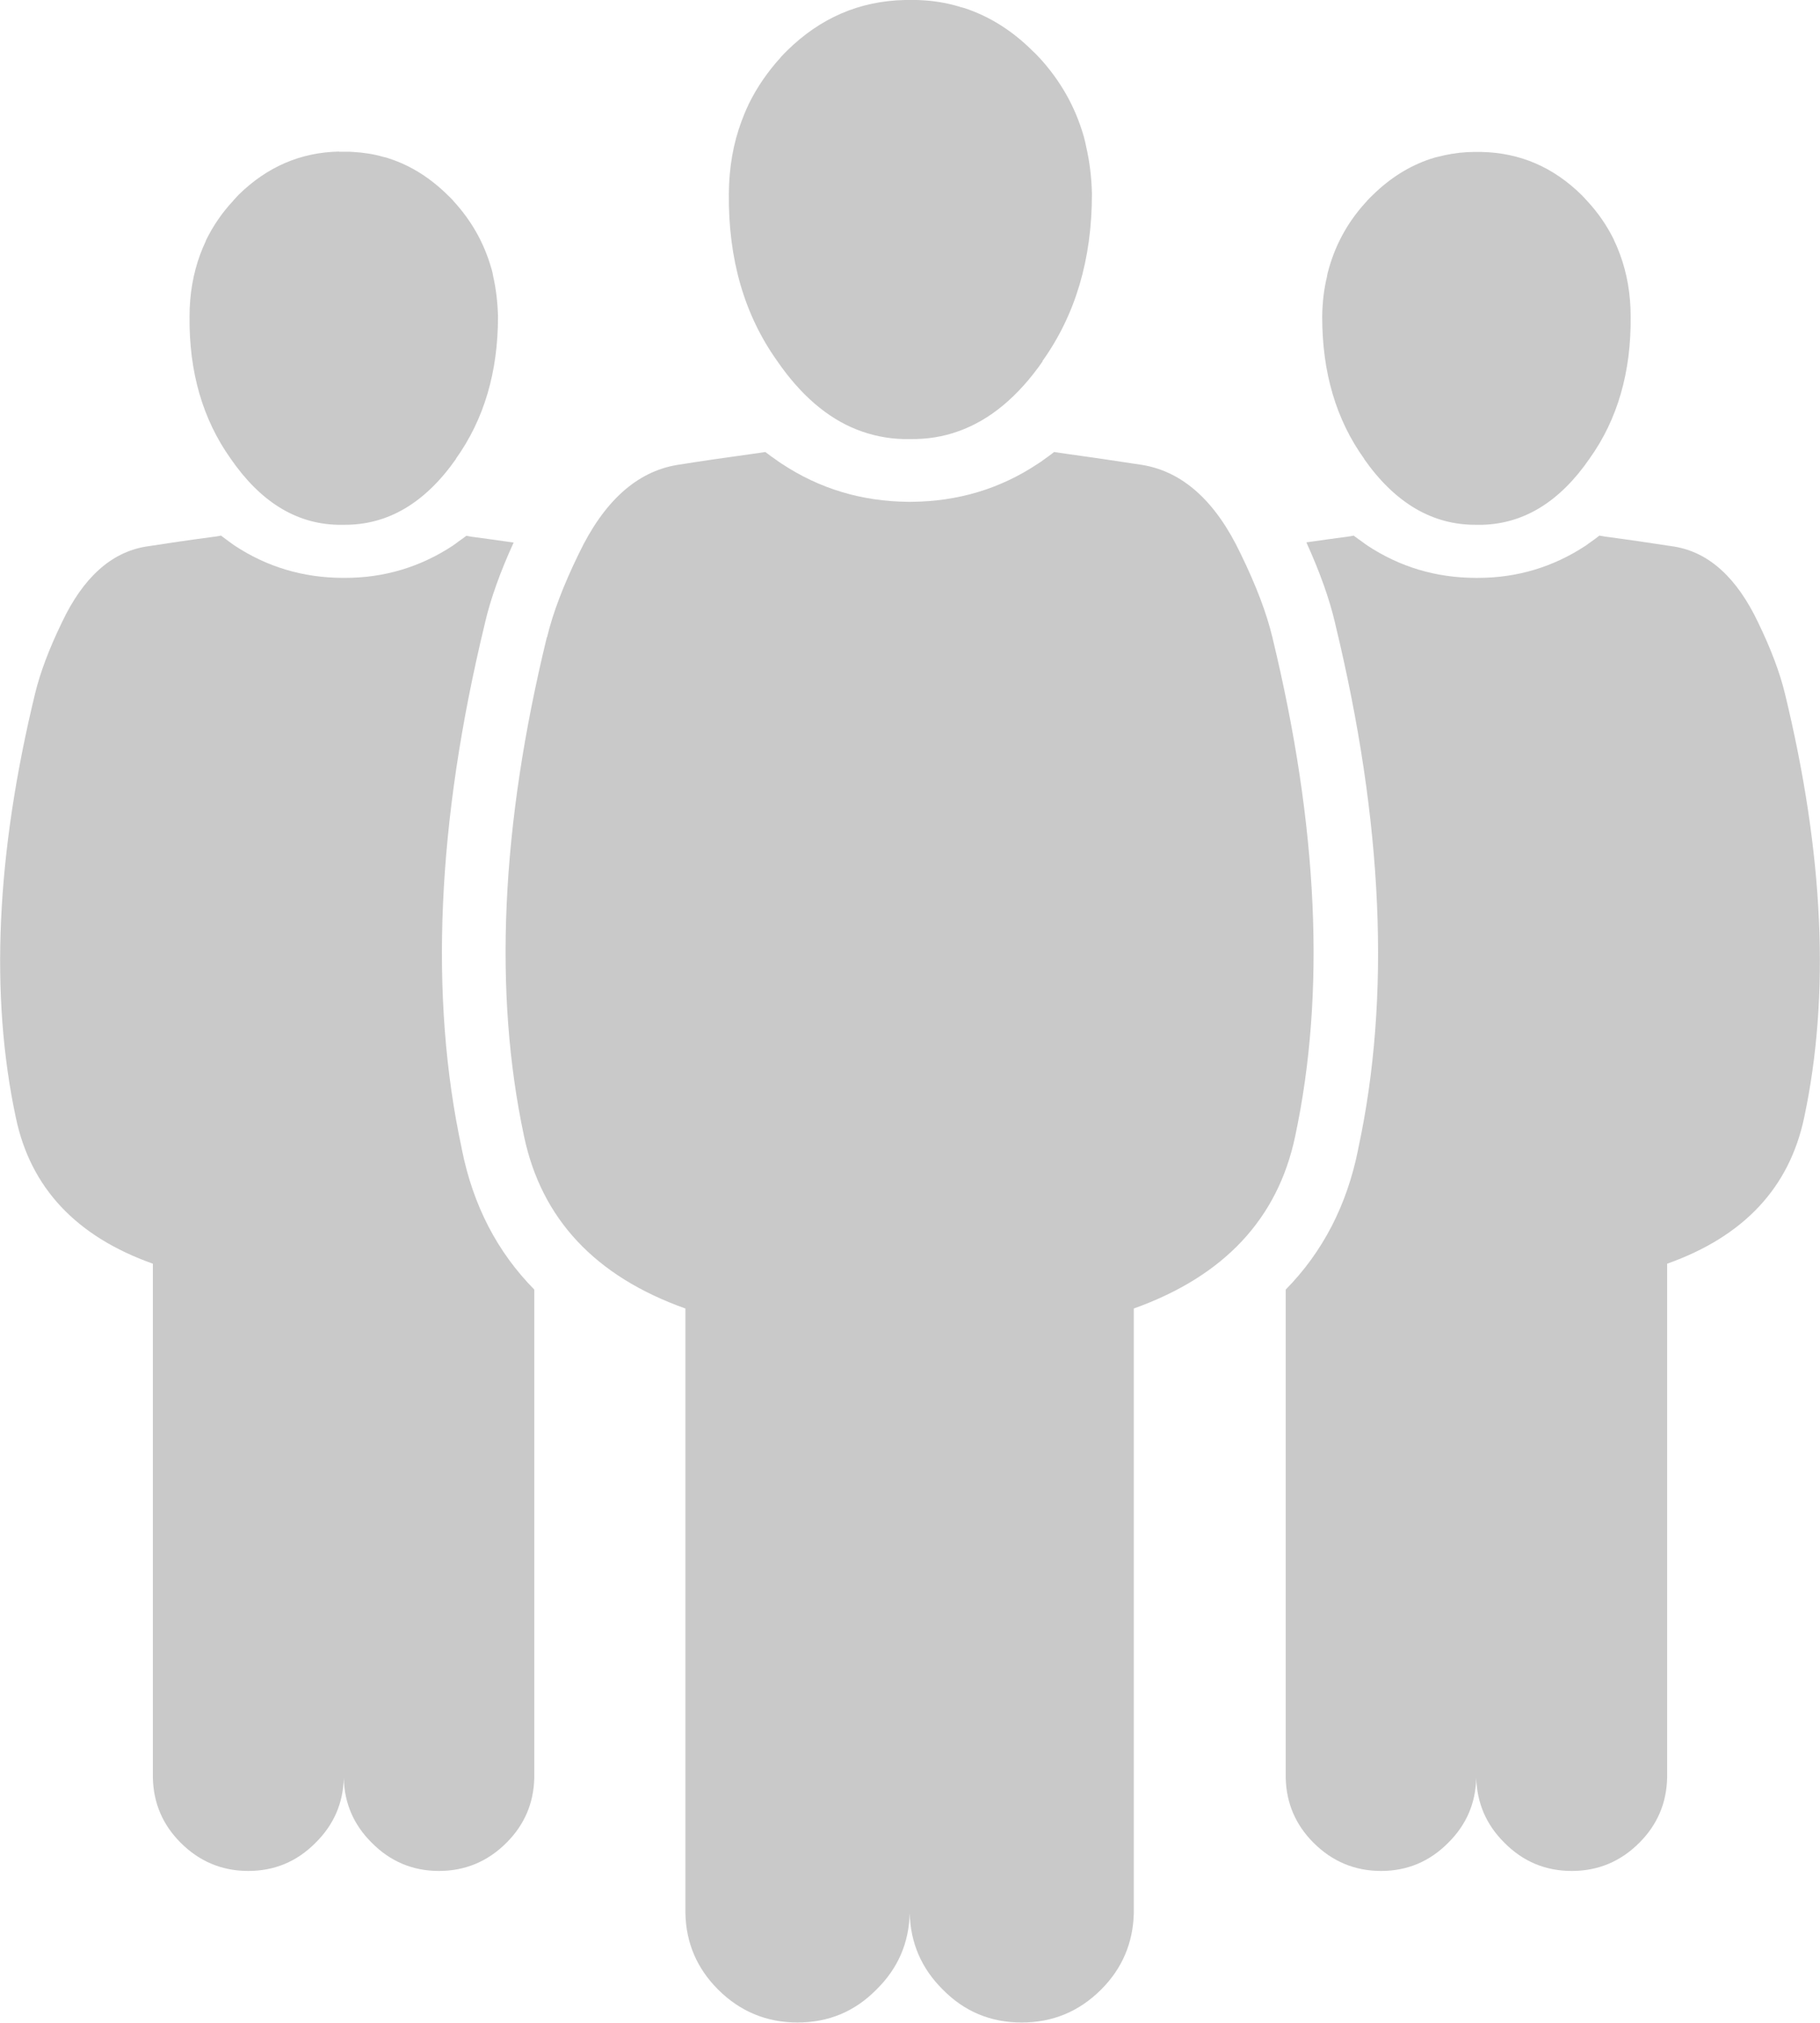 <?xml version="1.0" encoding="UTF-8"?><svg id="Layer_2" xmlns="http://www.w3.org/2000/svg" viewBox="0 0 94.29 104.76"><defs><style>.cls-1{fill:#c9c9c9;fill-rule:evenodd;}</style></defs><g id="_ÎÓÈ_1"><g><path class="cls-1" d="M83.14,27.79c1.3,.17,2.5,.35,3.61,.52,1.79,.3,3.23,1.61,4.33,3.92,.67,1.38,1.13,2.61,1.39,3.68,2.02,8.31,2.35,15.63,1,21.97-.77,3.64-3.13,6.16-7.1,7.57v26.63c-.03,1.31-.51,2.43-1.44,3.36-.97,.97-2.13,1.46-3.5,1.46-1.37,0-2.53-.49-3.49-1.46-.94-.93-1.42-2.05-1.46-3.36-.03,1.31-.51,2.43-1.45,3.36-.96,.97-2.12,1.46-3.48,1.46-1.36,0-2.53-.49-3.5-1.46-.93-.93-1.41-2.05-1.44-3.36v-25.29c1.92-1.95,3.17-4.37,3.75-7.25,0-.02,0-.04,.01-.06,1.69-7.85,1.29-16.91-1.2-27.19,0-.01,0-.03-.01-.05h0c-.29-1.23-.78-2.61-1.48-4.15,.69-.1,1.42-.2,2.17-.3,.09-.01,.19-.03,.28-.05,.16,.12,.31,.23,.47,.34,.08,.06,.16,.12,.25,.18,1.67,1.1,3.53,1.66,5.59,1.67h.12c2.05,0,3.92-.57,5.59-1.67,.08-.06,.17-.12,.25-.18,.16-.11,.31-.22,.46-.34,.1,.02,.19,.03,.29,.05Z"/><path class="cls-1" d="M82.19,10.36l.03,.04c.58,.62,1.04,1.3,1.4,2.03,0,.02,.01,.04,.02,.06,.11,.22,.2,.45,.29,.69,.36,.98,.55,2.04,.55,3.2v.02c.03,2.87-.68,5.32-2.12,7.34-1.54,2.24-3.4,3.38-5.56,3.44-.03,0-.06,0-.09,0h-.22c-2.27,.02-4.21-1.12-5.82-3.41h0s.01,0,.01,0c-1.46-2.03-2.18-4.48-2.18-7.36v-.02c.01-.73,.09-1.42,.25-2.07,.01-.07,.02-.14,.04-.21,.02-.08,.05-.17,.07-.25,.37-1.29,1.02-2.44,1.95-3.44l.03-.04c.08-.08,.16-.17,.25-.25,.91-.9,1.91-1.53,3.02-1.9,.07-.02,.15-.04,.22-.07,.04-.01,.09-.02,.13-.03,.5-.13,1.01-.22,1.55-.25,.11,0,.22-.01,.34-.01,.05,0,.11,0,.16,0h.01c.07,0,.15,0,.22,0,2,.04,3.73,.78,5.21,2.24,.09,.09,.17,.18,.25,.27Z"/><path class="cls-1" d="M28.34,33.01c.3-1.26,.85-2.7,1.64-4.32,1.3-2.72,3-4.26,5.1-4.61h0c1.31-.21,2.72-.41,4.24-.62,.11-.02,.22-.03,.33-.05,.18,.14,.36,.27,.55,.4,.1,.07,.19,.14,.29,.2,1.96,1.3,4.15,1.96,6.57,1.98h.15c2.42-.02,4.61-.67,6.57-1.98,.1-.06,.2-.13,.29-.2,.18-.13,.37-.26,.54-.4,.11,.02,.22,.03,.33,.05,1.52,.21,2.94,.42,4.24,.62h0c2.11,.35,3.81,1.89,5.1,4.61,.79,1.62,1.34,3.06,1.64,4.32,2.37,9.78,2.77,18.39,1.18,25.84-.9,4.28-3.69,7.25-8.36,8.92v31.32c-.04,1.54-.6,2.86-1.69,3.95-1.14,1.14-2.51,1.71-4.12,1.71s-2.97-.57-4.09-1.71c-1.1-1.09-1.67-2.41-1.71-3.95-.04,1.54-.61,2.86-1.72,3.95-1.12,1.14-2.49,1.71-4.09,1.71s-2.98-.57-4.12-1.71c-1.09-1.09-1.66-2.41-1.69-3.95v-31.32c-4.67-1.66-7.46-4.64-8.36-8.92-1.59-7.45-1.2-16.07,1.18-25.84Z"/><path class="cls-1" d="M49.71,.35c.09,.02,.17,.05,.26,.07,1.3,.43,2.48,1.17,3.55,2.24,.1,.09,.2,.19,.29,.29l.04,.04c1.09,1.19,1.85,2.53,2.29,4.05,.03,.1,.05,.2,.08,.31,.02,.08,.03,.16,.05,.24,.18,.77,.28,1.59,.3,2.44v.02c0,3.39-.86,6.27-2.57,8.66h.02c-1.28,1.84-2.74,3.05-4.38,3.63-.78,.28-1.6,.41-2.46,.4h-.27s-.06,0-.1,0c-.85-.02-1.65-.19-2.42-.49-1.54-.61-2.92-1.8-4.13-3.56-1.7-2.39-2.53-5.26-2.5-8.64v-.02c.01-1.36,.23-2.61,.66-3.76,.1-.27,.21-.54,.34-.81,0-.02,.02-.05,.03-.07,.42-.86,.97-1.66,1.64-2.4l.03-.04c.1-.11,.2-.21,.3-.31C42.49,.93,44.53,.05,46.88,0c.08,0,.17,0,.25,0h.01c.06,0,.12,0,.19,0,.13,0,.27,0,.4,.01,.63,.03,1.24,.13,1.82,.29,.05,.02,.1,.03,.15,.04Z"/><path class="cls-1" d="M17.57,7.86c.07,0,.15,0,.22,0h.01c.05,0,.11,0,.16,0,.12,0,.23,0,.34,.01,.53,.03,1.05,.11,1.54,.25,.04,.01,.09,.02,.13,.03,.07,.02,.15,.04,.22,.07,1.1,.36,2.11,1,3.02,1.9,.08,.08,.17,.16,.25,.25l.03,.04c.93,1.01,1.58,2.16,1.95,3.44,.03,.08,.05,.17,.07,.25,.01,.07,.03,.14,.04,.21,.15,.66,.23,1.35,.25,2.07v.02c0,2.88-.73,5.33-2.18,7.36h.01c-1.61,2.3-3.55,3.44-5.82,3.42h-.22s-.06,0-.09,0c-2.17-.05-4.02-1.2-5.56-3.44-1.44-2.03-2.15-4.48-2.12-7.34v-.02c0-1.15,.19-2.22,.55-3.2,.09-.24,.18-.46,.29-.69,0-.02,.01-.04,.02-.06,.36-.73,.82-1.41,1.4-2.03l.03-.04c.08-.09,.17-.18,.25-.27,1.48-1.45,3.21-2.2,5.21-2.24Z"/><path class="cls-1" d="M23.69,28.09c.16-.11,.31-.22,.47-.34,.09,.02,.19,.03,.28,.05,.75,.1,1.48,.2,2.17,.3-.7,1.53-1.19,2.91-1.48,4.14h0s0,.04-.01,.05c-2.49,10.28-2.89,19.34-1.2,27.19,0,.02,0,.04,.01,.06,.58,2.89,1.83,5.3,3.75,7.25v25.29c-.03,1.31-.51,2.43-1.44,3.36-.97,.97-2.14,1.46-3.5,1.46-1.36,0-2.52-.49-3.48-1.46-.94-.93-1.42-2.05-1.45-3.36-.03,1.31-.52,2.43-1.46,3.36-.96,.97-2.12,1.46-3.49,1.46-1.36,0-2.53-.49-3.5-1.46-.93-.93-1.41-2.05-1.44-3.36v-26.63c-3.97-1.41-6.34-3.93-7.1-7.57-1.35-6.33-1.02-13.65,1-21.97,.26-1.07,.72-2.3,1.39-3.68,1.1-2.32,2.55-3.62,4.34-3.92,1.11-.17,2.31-.35,3.61-.52,.1-.01,.19-.03,.29-.05,.15,.12,.31,.23,.46,.34,.08,.06,.16,.12,.25,.18,1.67,1.1,3.53,1.66,5.59,1.67h.12c2.05,0,3.92-.57,5.59-1.67,.08-.06,.17-.12,.25-.18Z"/></g></g></svg>